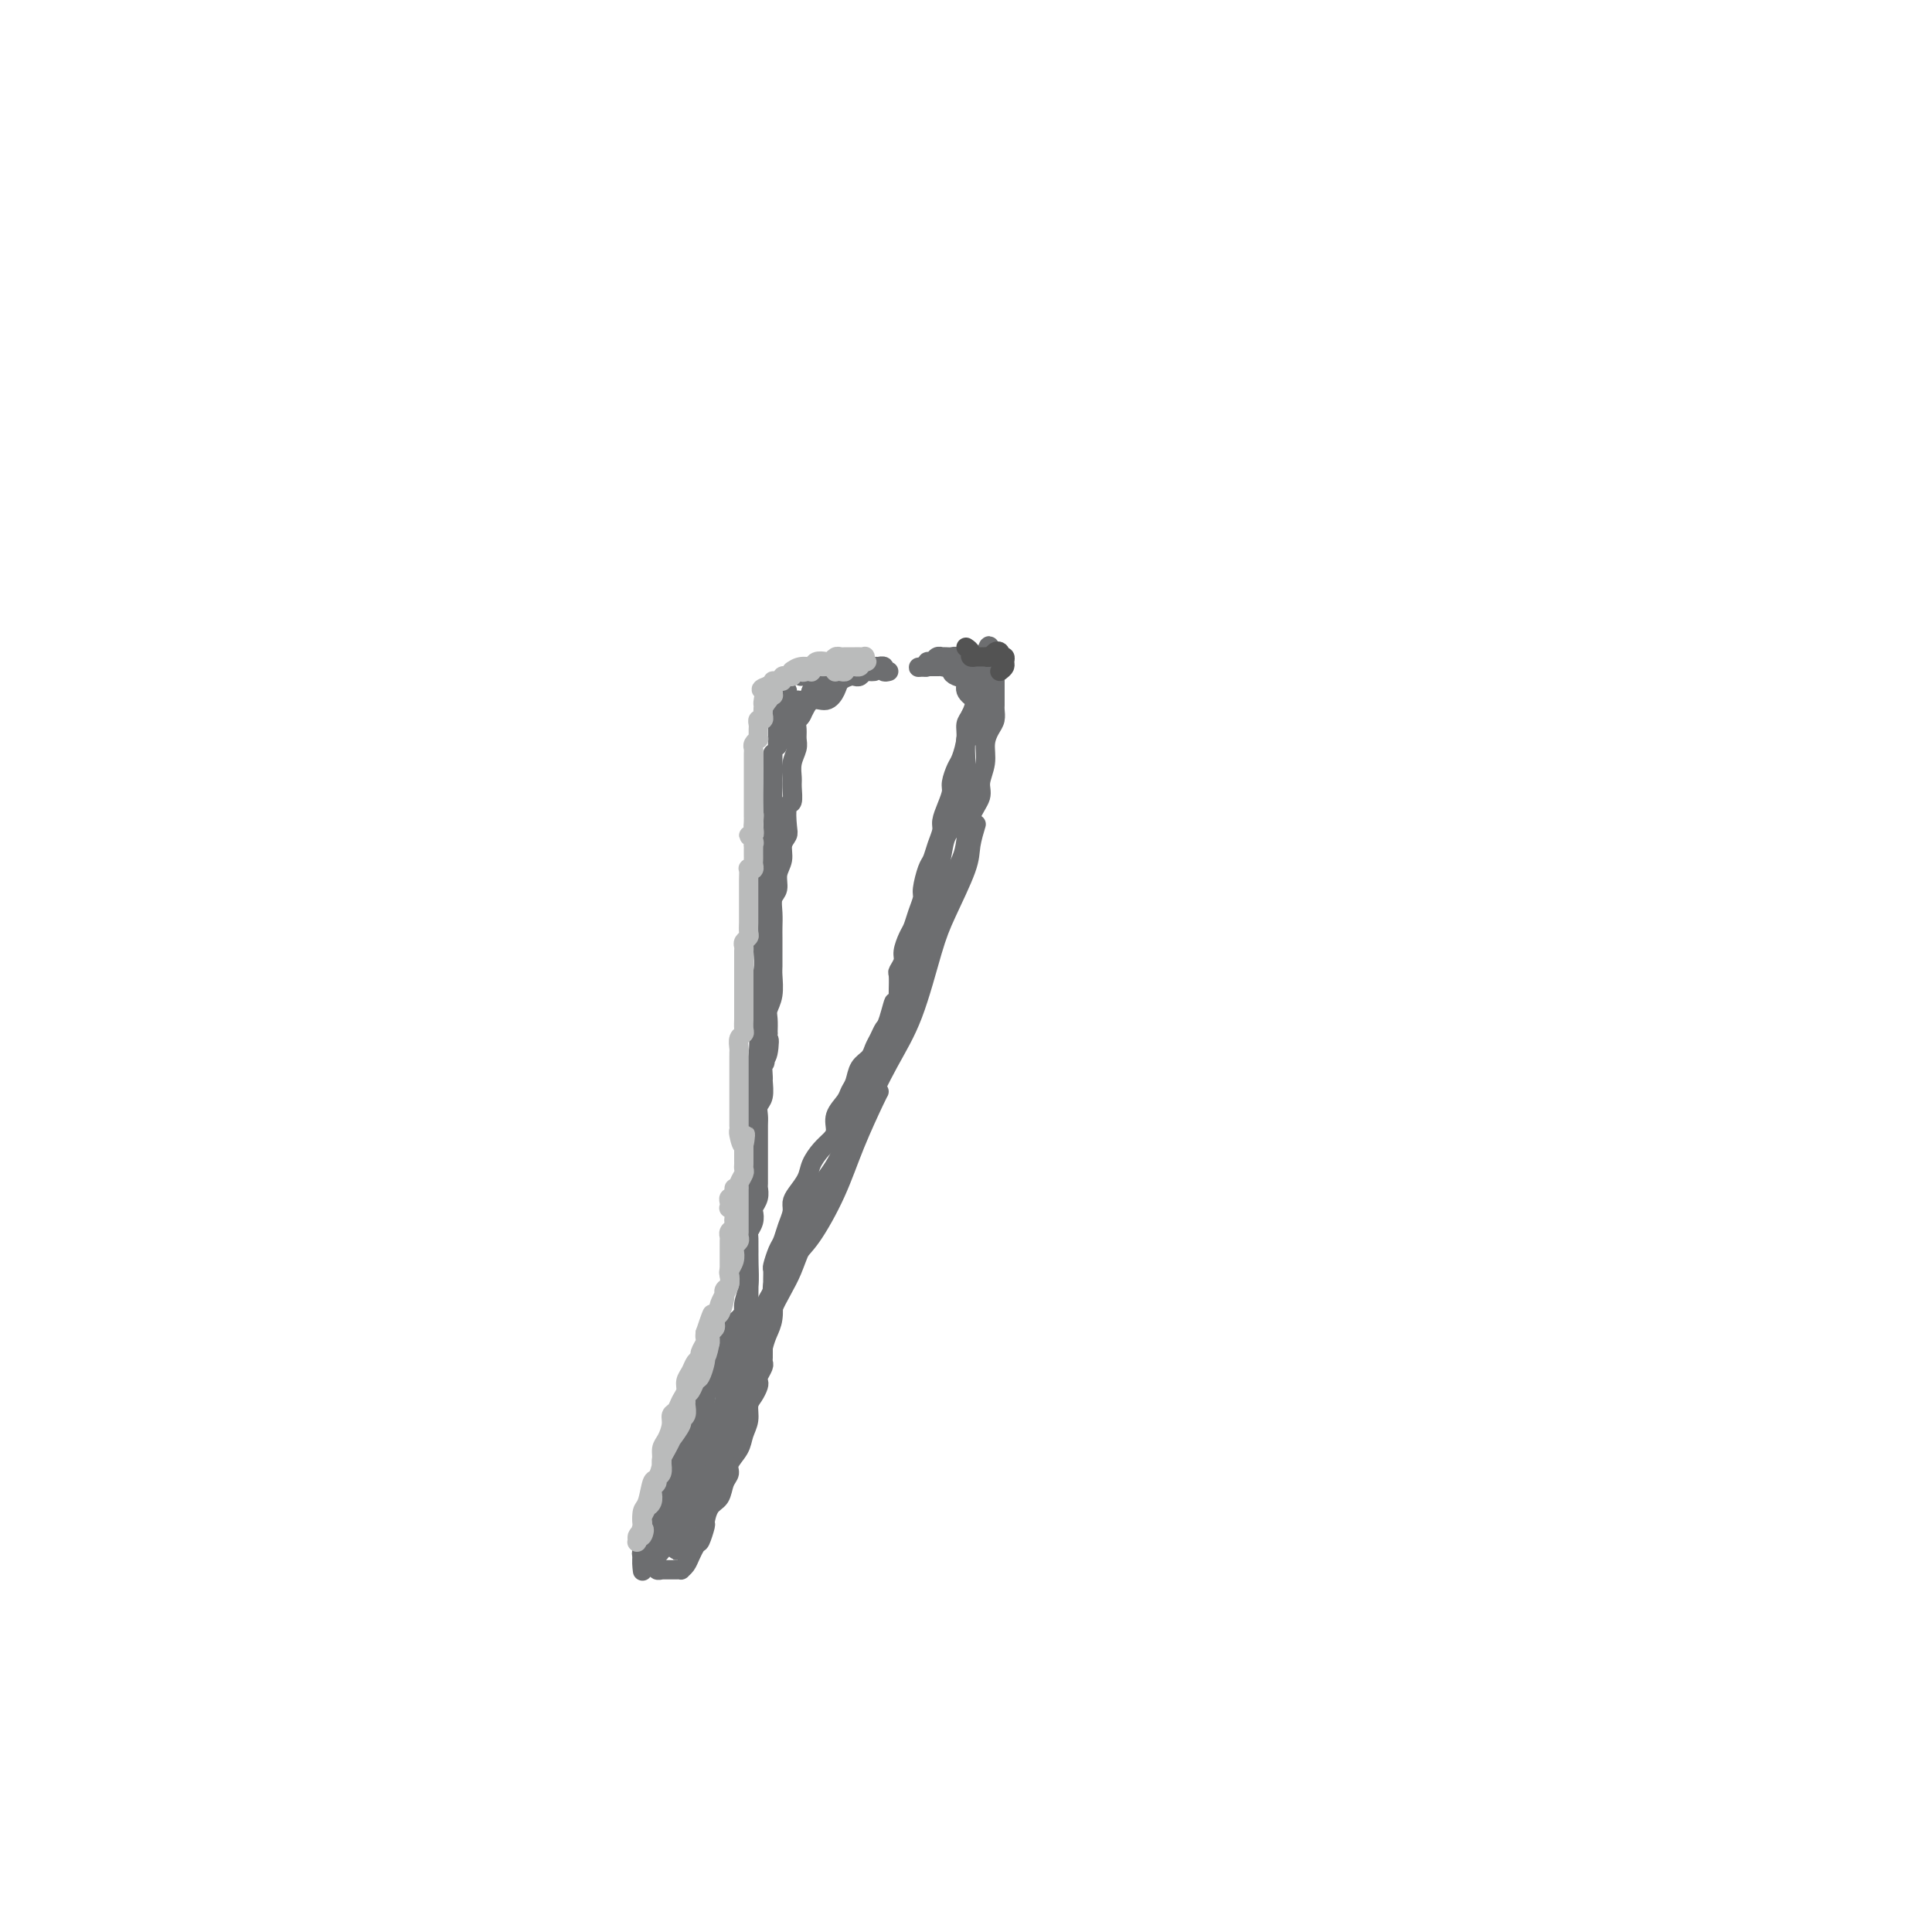 <svg viewBox='0 0 400 400' version='1.1' xmlns='http://www.w3.org/2000/svg' xmlns:xlink='http://www.w3.org/1999/xlink'><g fill='none' stroke='#F99E1B' stroke-width='4' stroke-linecap='round' stroke-linejoin='round'><path d='M410,349c0.690,-0.474 1.380,-0.948 2,-2c0.620,-1.052 1.171,-2.683 2,-4c0.829,-1.317 1.935,-2.322 3,-3c1.065,-0.678 2.089,-1.031 3,-2c0.911,-0.969 1.710,-2.555 2,-4c0.290,-1.445 0.071,-2.748 0,-4c-0.071,-1.252 0.007,-2.451 0,-4c-0.007,-1.549 -0.100,-3.447 0,-6c0.100,-2.553 0.393,-5.761 1,-8c0.607,-2.239 1.529,-3.511 2,-5c0.471,-1.489 0.490,-3.197 1,-5c0.510,-1.803 1.511,-3.703 2,-5c0.489,-1.297 0.466,-1.992 1,-3c0.534,-1.008 1.626,-2.329 2,-4c0.374,-1.671 0.031,-3.694 0,-5c-0.031,-1.306 0.250,-1.896 1,-4c0.750,-2.104 1.970,-5.721 4,-9c2.030,-3.279 4.872,-6.220 7,-9c2.128,-2.780 3.544,-5.400 5,-8c1.456,-2.600 2.954,-5.180 3,-7c0.046,-1.820 -1.359,-2.880 -3,-3c-1.641,-0.120 -3.519,0.698 -5,1c-1.481,0.302 -2.566,0.086 -3,0c-0.434,-0.086 -0.217,-0.043 0,0'/></g>
<g fill='none' stroke='#6D6E70' stroke-width='4' stroke-linecap='round' stroke-linejoin='round'><path d='M184,139c-0.457,0.113 -0.914,0.226 -1,0c-0.086,-0.226 0.199,-0.792 0,-1c-0.199,-0.208 -0.881,-0.057 -1,0c-0.119,0.057 0.326,0.019 0,0c-0.326,-0.019 -1.423,-0.020 -2,0c-0.577,0.020 -0.635,0.062 -1,0c-0.365,-0.062 -1.038,-0.227 -2,0c-0.962,0.227 -2.213,0.845 -3,1c-0.787,0.155 -1.111,-0.155 -2,0c-0.889,0.155 -2.343,0.774 -3,1c-0.657,0.226 -0.516,0.061 -1,0c-0.484,-0.061 -1.592,-0.016 -2,0c-0.408,0.016 -0.117,0.005 0,0c0.117,-0.005 0.058,-0.002 0,0'/><path d='M163,143c-0.453,0.890 -0.906,1.780 -1,2c-0.094,0.220 0.171,-0.231 0,0c-0.171,0.231 -0.778,1.144 -1,2c-0.222,0.856 -0.060,1.653 0,3c0.060,1.347 0.017,3.242 0,4c-0.017,0.758 -0.009,0.379 0,0'/><path d='M160,156c0.008,2.173 0.016,4.346 0,6c-0.016,1.654 -0.057,2.788 0,6c0.057,3.212 0.211,8.500 0,12c-0.211,3.500 -0.788,5.212 -1,9c-0.212,3.788 -0.061,9.654 0,12c0.061,2.346 0.030,1.173 0,0'/><path d='M159,175c0.111,0.223 0.222,0.447 0,1c-0.222,0.553 -0.779,1.436 -1,2c-0.221,0.564 -0.108,0.811 0,1c0.108,0.189 0.211,0.322 0,1c-0.211,0.678 -0.736,1.903 -1,3c-0.264,1.097 -0.266,2.067 0,3c0.266,0.933 0.800,1.831 1,3c0.200,1.169 0.068,2.610 0,4c-0.068,1.390 -0.070,2.731 0,4c0.070,1.269 0.211,2.468 0,4c-0.211,1.532 -0.775,3.396 -1,5c-0.225,1.604 -0.113,2.947 0,5c0.113,2.053 0.226,4.817 0,7c-0.226,2.183 -0.792,3.786 -1,6c-0.208,2.214 -0.060,5.038 0,7c0.060,1.962 0.030,3.060 0,5c-0.030,1.940 -0.061,4.722 0,7c0.061,2.278 0.212,4.053 0,6c-0.212,1.947 -0.789,4.066 -1,6c-0.211,1.934 -0.057,3.681 0,6c0.057,2.319 0.015,5.209 0,7c-0.015,1.791 -0.004,2.482 0,3c0.004,0.518 0.001,0.862 0,1c-0.001,0.138 -0.001,0.069 0,0'/><path d='M156,233c0.008,0.816 0.016,1.632 0,3c-0.016,1.368 -0.057,3.289 0,5c0.057,1.711 0.213,3.212 0,5c-0.213,1.788 -0.793,3.861 -1,6c-0.207,2.139 -0.040,4.343 0,6c0.040,1.657 -0.046,2.766 0,4c0.046,1.234 0.224,2.592 0,4c-0.224,1.408 -0.849,2.866 -1,4c-0.151,1.134 0.171,1.943 0,3c-0.171,1.057 -0.834,2.361 -1,3c-0.166,0.639 0.167,0.612 0,1c-0.167,0.388 -0.833,1.191 -1,2c-0.167,0.809 0.167,1.623 0,2c-0.167,0.377 -0.833,0.318 -1,1c-0.167,0.682 0.166,2.106 0,3c-0.166,0.894 -0.832,1.258 -1,2c-0.168,0.742 0.161,1.863 0,3c-0.161,1.137 -0.814,2.291 -1,3c-0.186,0.709 0.094,0.974 0,2c-0.094,1.026 -0.564,2.815 -1,4c-0.436,1.185 -0.839,1.767 -1,2c-0.161,0.233 -0.081,0.116 0,0'/><path d='M150,281c-0.455,0.237 -0.909,0.474 -1,1c-0.091,0.526 0.182,1.342 0,2c-0.182,0.658 -0.818,1.160 -1,1c-0.182,-0.160 0.092,-0.980 0,-1c-0.092,-0.020 -0.549,0.761 -1,2c-0.451,1.239 -0.894,2.935 -1,4c-0.106,1.065 0.126,1.498 0,2c-0.126,0.502 -0.611,1.074 -1,2c-0.389,0.926 -0.682,2.206 -1,3c-0.318,0.794 -0.663,1.101 -1,2c-0.337,0.899 -0.667,2.390 -1,3c-0.333,0.610 -0.667,0.337 -1,1c-0.333,0.663 -0.663,2.260 -1,3c-0.337,0.740 -0.680,0.624 -1,1c-0.320,0.376 -0.615,1.246 -1,2c-0.385,0.754 -0.859,1.392 -1,2c-0.141,0.608 0.049,1.187 0,2c-0.049,0.813 -0.339,1.861 -1,3c-0.661,1.139 -1.694,2.368 -2,3c-0.306,0.632 0.114,0.667 0,1c-0.114,0.333 -0.763,0.966 -1,2c-0.237,1.034 -0.064,2.471 0,3c0.064,0.529 0.018,0.151 0,0c-0.018,-0.151 -0.009,-0.076 0,0'/><path d='M142,299c0.059,0.634 0.117,1.268 0,2c-0.117,0.732 -0.410,1.561 -1,2c-0.590,0.439 -1.479,0.489 -2,1c-0.521,0.511 -0.675,1.484 -1,2c-0.325,0.516 -0.823,0.576 -1,1c-0.177,0.424 -0.034,1.213 0,2c0.034,0.787 -0.043,1.572 0,2c0.043,0.428 0.204,0.500 0,1c-0.204,0.500 -0.773,1.429 -1,2c-0.227,0.571 -0.114,0.783 0,1c0.114,0.217 0.227,0.439 0,1c-0.227,0.561 -0.793,1.460 -1,2c-0.207,0.540 -0.055,0.722 0,1c0.055,0.278 0.014,0.653 0,1c-0.014,0.347 0.000,0.666 0,1c-0.000,0.334 -0.015,0.682 0,1c0.015,0.318 0.060,0.607 0,1c-0.060,0.393 -0.226,0.890 0,1c0.226,0.110 0.844,-0.167 1,0c0.156,0.167 -0.152,0.777 0,1c0.152,0.223 0.762,0.060 1,0c0.238,-0.060 0.105,-0.016 0,0c-0.105,0.016 -0.182,0.004 0,0c0.182,-0.004 0.622,-0.001 1,0c0.378,0.001 0.693,-0.002 1,0c0.307,0.002 0.607,0.009 1,0c0.393,-0.009 0.879,-0.033 1,0c0.121,0.033 -0.122,0.122 0,0c0.122,-0.122 0.610,-0.456 1,-1c0.390,-0.544 0.683,-1.298 1,-2c0.317,-0.702 0.659,-1.351 1,-2'/><path d='M144,320c0.628,-0.823 0.697,-0.379 1,-1c0.303,-0.621 0.840,-2.305 1,-3c0.160,-0.695 -0.058,-0.399 0,-1c0.058,-0.601 0.392,-2.100 1,-3c0.608,-0.900 1.490,-1.203 2,-2c0.510,-0.797 0.647,-2.089 1,-3c0.353,-0.911 0.922,-1.440 1,-2c0.078,-0.560 -0.334,-1.151 0,-2c0.334,-0.849 1.413,-1.956 2,-3c0.587,-1.044 0.683,-2.024 1,-3c0.317,-0.976 0.856,-1.950 1,-3c0.144,-1.050 -0.106,-2.178 0,-3c0.106,-0.822 0.568,-1.337 1,-2c0.432,-0.663 0.834,-1.473 1,-2c0.166,-0.527 0.097,-0.771 0,-1c-0.097,-0.229 -0.222,-0.442 0,-1c0.222,-0.558 0.792,-1.462 1,-2c0.208,-0.538 0.056,-0.711 0,-1c-0.056,-0.289 -0.015,-0.693 0,-1c0.015,-0.307 0.004,-0.516 0,-1c-0.004,-0.484 -0.000,-1.245 0,-2c0.000,-0.755 -0.003,-1.506 0,-2c0.003,-0.494 0.011,-0.730 0,-1c-0.011,-0.270 -0.041,-0.573 0,-1c0.041,-0.427 0.155,-0.979 0,-1c-0.155,-0.021 -0.577,0.490 -1,1'/><path d='M157,274c-0.011,-1.856 -0.040,0.005 0,1c0.040,0.995 0.147,1.126 0,1c-0.147,-0.126 -0.550,-0.509 -1,0c-0.450,0.509 -0.947,1.910 -1,3c-0.053,1.090 0.336,1.869 0,3c-0.336,1.131 -1.398,2.612 -2,4c-0.602,1.388 -0.742,2.682 -1,4c-0.258,1.318 -0.632,2.660 -1,4c-0.368,1.340 -0.728,2.677 -1,4c-0.272,1.323 -0.455,2.630 -1,4c-0.545,1.370 -1.453,2.803 -2,4c-0.547,1.197 -0.735,2.159 -1,3c-0.265,0.841 -0.608,1.560 -1,2c-0.392,0.440 -0.834,0.601 -1,1c-0.166,0.399 -0.057,1.037 0,1c0.057,-0.037 0.061,-0.751 0,-1c-0.061,-0.249 -0.186,-0.035 0,0c0.186,0.035 0.684,-0.108 1,-1c0.316,-0.892 0.452,-2.534 1,-4c0.548,-1.466 1.509,-2.756 2,-4c0.491,-1.244 0.513,-2.440 1,-4c0.487,-1.560 1.438,-3.483 2,-5c0.562,-1.517 0.735,-2.628 1,-4c0.265,-1.372 0.622,-3.007 1,-4c0.378,-0.993 0.778,-1.346 1,-2c0.222,-0.654 0.268,-1.608 0,-2c-0.268,-0.392 -0.848,-0.221 -1,0c-0.152,0.221 0.124,0.492 0,1c-0.124,0.508 -0.649,1.252 -1,2c-0.351,0.748 -0.529,1.499 -1,3c-0.471,1.501 -1.236,3.750 -2,6'/><path d='M149,294c-1.438,2.993 -2.532,4.474 -3,6c-0.468,1.526 -0.311,3.097 -1,5c-0.689,1.903 -2.223,4.139 -3,6c-0.777,1.861 -0.797,3.347 -1,4c-0.203,0.653 -0.591,0.473 -1,1c-0.409,0.527 -0.840,1.762 -1,2c-0.160,0.238 -0.050,-0.521 0,-1c0.050,-0.479 0.041,-0.678 0,-1c-0.041,-0.322 -0.112,-0.768 0,-2c0.112,-1.232 0.407,-3.251 1,-5c0.593,-1.749 1.483,-3.227 2,-5c0.517,-1.773 0.661,-3.840 1,-5c0.339,-1.160 0.874,-1.412 1,-2c0.126,-0.588 -0.156,-1.511 0,-2c0.156,-0.489 0.750,-0.545 1,0c0.250,0.545 0.155,1.691 0,3c-0.155,1.309 -0.371,2.780 -1,5c-0.629,2.220 -1.671,5.188 -2,7c-0.329,1.812 0.055,2.468 0,4c-0.055,1.532 -0.551,3.941 -1,5c-0.449,1.059 -0.852,0.768 -1,1c-0.148,0.232 -0.040,0.985 0,1c0.040,0.015 0.011,-0.710 0,-1c-0.011,-0.290 -0.006,-0.145 0,0'/><path d='M152,278c0.346,-0.299 0.691,-0.598 1,-1c0.309,-0.402 0.581,-0.908 1,-1c0.419,-0.092 0.986,0.229 1,0c0.014,-0.229 -0.525,-1.008 0,-2c0.525,-0.992 2.114,-2.197 3,-3c0.886,-0.803 1.068,-1.203 2,-3c0.932,-1.797 2.614,-4.989 4,-7c1.386,-2.011 2.477,-2.840 4,-5c1.523,-2.160 3.480,-5.651 5,-9c1.520,-3.349 2.603,-6.558 4,-10c1.397,-3.442 3.107,-7.119 4,-9c0.893,-1.881 0.969,-1.966 1,-2c0.031,-0.034 0.015,-0.017 0,0'/><path d='M159,274c-0.126,-0.314 -0.252,-0.628 0,-1c0.252,-0.372 0.882,-0.803 1,-1c0.118,-0.197 -0.274,-0.159 0,-1c0.274,-0.841 1.216,-2.562 2,-4c0.784,-1.438 1.410,-2.593 2,-4c0.590,-1.407 1.142,-3.067 2,-5c0.858,-1.933 2.020,-4.138 3,-6c0.980,-1.862 1.777,-3.379 3,-6c1.223,-2.621 2.873,-6.346 4,-9c1.127,-2.654 1.731,-4.239 3,-7c1.269,-2.761 3.202,-6.699 5,-10c1.798,-3.301 3.462,-5.963 5,-10c1.538,-4.037 2.952,-9.447 4,-13c1.048,-3.553 1.731,-5.250 3,-8c1.269,-2.750 3.125,-6.555 4,-9c0.875,-2.445 0.771,-3.532 1,-5c0.229,-1.468 0.792,-3.318 1,-4c0.208,-0.682 0.059,-0.195 0,0c-0.059,0.195 -0.030,0.097 0,0'/><path d='M191,198c0.333,-0.127 0.667,-0.253 1,-1c0.333,-0.747 0.666,-2.113 1,-3c0.334,-0.887 0.671,-1.293 1,-2c0.329,-0.707 0.652,-1.713 1,-3c0.348,-1.287 0.722,-2.854 1,-4c0.278,-1.146 0.461,-1.871 1,-3c0.539,-1.129 1.436,-2.661 2,-4c0.564,-1.339 0.796,-2.486 1,-4c0.204,-1.514 0.380,-3.395 1,-5c0.620,-1.605 1.686,-2.933 2,-4c0.314,-1.067 -0.122,-1.871 0,-3c0.122,-1.129 0.803,-2.582 1,-4c0.197,-1.418 -0.091,-2.799 0,-4c0.091,-1.201 0.560,-2.221 1,-3c0.440,-0.779 0.850,-1.317 1,-2c0.150,-0.683 0.040,-1.510 0,-2c-0.040,-0.490 -0.011,-0.642 0,-1c0.011,-0.358 0.003,-0.922 0,-1c-0.003,-0.078 -0.001,0.329 0,0c0.001,-0.329 0.000,-1.394 0,-2c-0.000,-0.606 -0.000,-0.754 0,-1c0.000,-0.246 0.001,-0.591 0,-1c-0.001,-0.409 -0.004,-0.883 0,-1c0.004,-0.117 0.015,0.123 0,0c-0.015,-0.123 -0.056,-0.610 0,-1c0.056,-0.390 0.207,-0.682 0,-1c-0.207,-0.318 -0.774,-0.662 -1,-1c-0.226,-0.338 -0.113,-0.669 0,-1'/><path d='M205,136c0.070,-4.486 -0.755,-1.202 -1,0c-0.245,1.202 0.088,0.322 0,0c-0.088,-0.322 -0.598,-0.087 -1,0c-0.402,0.087 -0.695,0.027 -1,0c-0.305,-0.027 -0.621,-0.021 -1,0c-0.379,0.021 -0.823,0.059 -1,0c-0.177,-0.059 -0.089,-0.213 0,0c0.089,0.213 0.179,0.793 0,1c-0.179,0.207 -0.626,0.041 -1,0c-0.374,-0.041 -0.674,0.041 -1,0c-0.326,-0.041 -0.679,-0.207 -1,0c-0.321,0.207 -0.611,0.788 -1,1c-0.389,0.212 -0.878,0.057 -1,0c-0.122,-0.057 0.122,-0.015 0,0c-0.122,0.015 -0.610,0.004 -1,0c-0.390,-0.004 -0.682,-0.001 -1,0c-0.318,0.001 -0.662,0.000 -1,0c-0.338,-0.000 -0.669,-0.000 -1,0'/><path d='M191,138c-2.000,0.310 0.000,0.083 1,0c1.000,-0.083 1.000,-0.024 1,0c0.000,0.024 0.000,0.012 0,0'/><path d='M191,138c0.447,0.121 0.894,0.243 1,0c0.106,-0.243 -0.130,-0.850 0,-1c0.130,-0.150 0.626,0.156 1,0c0.374,-0.156 0.625,-0.774 1,-1c0.375,-0.226 0.875,-0.062 1,0c0.125,0.062 -0.125,0.020 0,0c0.125,-0.020 0.625,-0.019 1,0c0.375,0.019 0.626,0.057 1,0c0.374,-0.057 0.871,-0.207 1,0c0.129,0.207 -0.110,0.773 0,1c0.110,0.227 0.569,0.116 1,0c0.431,-0.116 0.832,-0.237 1,0c0.168,0.237 0.102,0.833 0,1c-0.102,0.167 -0.238,-0.095 0,0c0.238,0.095 0.852,0.547 1,1c0.148,0.453 -0.171,0.906 0,1c0.171,0.094 0.830,-0.171 1,0c0.170,0.171 -0.150,0.778 0,1c0.150,0.222 0.771,0.060 1,0c0.229,-0.060 0.065,-0.017 0,0c-0.065,0.017 -0.033,0.009 0,0'/><path d='M197,137c-0.539,0.446 -1.079,0.892 -1,1c0.079,0.108 0.776,-0.123 1,0c0.224,0.123 -0.024,0.600 0,1c0.024,0.400 0.322,0.723 1,1c0.678,0.277 1.737,0.507 2,1c0.263,0.493 -0.269,1.250 0,2c0.269,0.750 1.340,1.494 2,2c0.660,0.506 0.909,0.775 1,1c0.091,0.225 0.025,0.407 0,1c-0.025,0.593 -0.007,1.598 0,2c0.007,0.402 0.004,0.201 0,0'/><path d='M200,138c0.033,-0.315 0.065,-0.629 0,-1c-0.065,-0.371 -0.228,-0.798 0,-1c0.228,-0.202 0.846,-0.178 1,0c0.154,0.178 -0.156,0.509 0,1c0.156,0.491 0.779,1.141 1,2c0.221,0.859 0.042,1.926 0,3c-0.042,1.074 0.055,2.155 0,3c-0.055,0.845 -0.262,1.453 0,2c0.262,0.547 0.994,1.032 1,2c0.006,0.968 -0.712,2.419 -1,3c-0.288,0.581 -0.144,0.290 0,0'/><path d='M204,139c0.000,0.279 0.000,0.558 0,1c0.000,0.442 0.000,1.046 0,2c0.000,0.954 0.000,2.257 0,3c0.000,0.743 0.000,0.927 0,1c0.000,0.073 0.000,0.037 0,0'/><path d='M181,139c-0.333,0.030 -0.665,0.060 -1,0c-0.335,-0.060 -0.671,-0.210 -1,0c-0.329,0.210 -0.651,0.780 -1,1c-0.349,0.220 -0.725,0.092 -1,0c-0.275,-0.092 -0.447,-0.147 -1,0c-0.553,0.147 -1.486,0.495 -2,1c-0.514,0.505 -0.610,1.168 -1,2c-0.390,0.832 -1.075,1.834 -2,2c-0.925,0.166 -2.090,-0.505 -3,0c-0.910,0.505 -1.563,2.187 -2,3c-0.437,0.813 -0.656,0.757 -1,1c-0.344,0.243 -0.813,0.784 -1,1c-0.187,0.216 -0.094,0.108 0,0'/><path d='M171,142c-0.344,-0.119 -0.687,-0.238 -1,0c-0.313,0.238 -0.594,0.833 -1,1c-0.406,0.167 -0.935,-0.096 -1,0c-0.065,0.096 0.336,0.549 0,1c-0.336,0.451 -1.410,0.899 -2,1c-0.590,0.101 -0.698,-0.145 -1,0c-0.302,0.145 -0.799,0.680 -1,1c-0.201,0.320 -0.105,0.426 0,1c0.105,0.574 0.221,1.616 0,2c-0.221,0.384 -0.777,0.110 -1,0c-0.223,-0.110 -0.111,-0.055 0,0'/><path d='M170,144c-0.452,0.107 -0.904,0.214 -1,0c-0.096,-0.214 0.164,-0.749 0,-1c-0.164,-0.251 -0.750,-0.218 -1,0c-0.250,0.218 -0.162,0.620 0,1c0.162,0.380 0.398,0.739 0,1c-0.398,0.261 -1.431,0.424 -2,1c-0.569,0.576 -0.675,1.566 -1,2c-0.325,0.434 -0.871,0.312 -1,1c-0.129,0.688 0.158,2.185 0,3c-0.158,0.815 -0.759,0.947 -1,1c-0.241,0.053 -0.120,0.026 0,0'/><path d='M167,145c-0.453,0.214 -0.906,0.428 -1,1c-0.094,0.572 0.172,1.504 0,2c-0.172,0.496 -0.782,0.558 -1,1c-0.218,0.442 -0.044,1.263 0,2c0.044,0.737 -0.041,1.389 0,2c0.041,0.611 0.208,1.180 0,2c-0.208,0.820 -0.792,1.890 -1,3c-0.208,1.110 -0.042,2.258 0,3c0.042,0.742 -0.040,1.077 0,2c0.040,0.923 0.203,2.435 0,3c-0.203,0.565 -0.771,0.185 -1,1c-0.229,0.815 -0.118,2.826 0,4c0.118,1.174 0.243,1.512 0,2c-0.243,0.488 -0.853,1.127 -1,2c-0.147,0.873 0.171,1.980 0,3c-0.171,1.020 -0.830,1.954 -1,3c-0.170,1.046 0.151,2.205 0,3c-0.151,0.795 -0.772,1.227 -1,2c-0.228,0.773 -0.061,1.888 0,3c0.061,1.112 0.016,2.221 0,3c-0.016,0.779 -0.003,1.226 0,2c0.003,0.774 -0.003,1.874 0,3c0.003,1.126 0.015,2.279 0,3c-0.015,0.721 -0.056,1.011 0,2c0.056,0.989 0.211,2.677 0,4c-0.211,1.323 -0.788,2.279 -1,3c-0.212,0.721 -0.061,1.206 0,2c0.061,0.794 0.030,1.897 0,3'/><path d='M159,214c-1.254,11.026 -0.389,4.090 0,2c0.389,-2.090 0.301,0.665 0,2c-0.301,1.335 -0.817,1.250 -1,2c-0.183,0.750 -0.035,2.337 0,3c0.035,0.663 -0.043,0.403 0,1c0.043,0.597 0.208,2.051 0,3c-0.208,0.949 -0.788,1.392 -1,2c-0.212,0.608 -0.057,1.380 0,2c0.057,0.620 0.015,1.087 0,2c-0.015,0.913 -0.004,2.273 0,3c0.004,0.727 0.001,0.823 0,1c-0.001,0.177 -0.000,0.436 0,1c0.000,0.564 -0.000,1.432 0,2c0.000,0.568 0.001,0.838 0,1c-0.001,0.162 -0.004,0.218 0,1c0.004,0.782 0.015,2.289 0,3c-0.015,0.711 -0.056,0.627 0,1c0.056,0.373 0.207,1.203 0,2c-0.207,0.797 -0.774,1.560 -1,2c-0.226,0.440 -0.113,0.556 0,1c0.113,0.444 0.226,1.218 0,2c-0.226,0.782 -0.793,1.574 -1,2c-0.207,0.426 -0.056,0.485 0,1c0.056,0.515 0.015,1.485 0,2c-0.015,0.515 -0.004,0.575 0,1c0.004,0.425 0.001,1.217 0,2c-0.001,0.783 -0.000,1.558 0,2c0.000,0.442 0.000,0.551 0,1c-0.000,0.449 -0.000,1.236 0,2c0.000,0.764 0.000,1.504 0,2c-0.000,0.496 -0.000,0.748 0,1'/><path d='M155,269c-0.619,9.148 -0.166,4.518 0,3c0.166,-1.518 0.044,0.078 0,1c-0.044,0.922 -0.012,1.171 0,1c0.012,-0.171 0.003,-0.763 0,-1c-0.003,-0.237 -0.002,-0.118 0,0'/><path d='M202,140c0.006,0.236 0.012,0.471 0,1c-0.012,0.529 -0.041,1.351 0,2c0.041,0.649 0.151,1.126 0,2c-0.151,0.874 -0.565,2.144 -1,3c-0.435,0.856 -0.891,1.297 -1,2c-0.109,0.703 0.129,1.668 0,3c-0.129,1.332 -0.626,3.031 -1,4c-0.374,0.969 -0.626,1.208 -1,2c-0.374,0.792 -0.870,2.137 -1,3c-0.130,0.863 0.106,1.245 0,2c-0.106,0.755 -0.553,1.883 -1,3c-0.447,1.117 -0.893,2.222 -1,3c-0.107,0.778 0.125,1.227 0,2c-0.125,0.773 -0.607,1.869 -1,3c-0.393,1.131 -0.697,2.298 -1,3c-0.303,0.702 -0.606,0.941 -1,2c-0.394,1.059 -0.879,2.940 -1,4c-0.121,1.060 0.121,1.299 0,2c-0.121,0.701 -0.606,1.864 -1,3c-0.394,1.136 -0.698,2.245 -1,3c-0.302,0.755 -0.603,1.156 -1,2c-0.397,0.844 -0.891,2.131 -1,3c-0.109,0.869 0.167,1.318 0,2c-0.167,0.682 -0.777,1.595 -1,2c-0.223,0.405 -0.060,0.301 0,1c0.060,0.699 0.017,2.200 0,3c-0.017,0.800 -0.009,0.900 0,1'/><path d='M186,206c-2.654,10.507 -1.289,3.774 -1,2c0.289,-1.774 -0.499,1.412 -1,3c-0.501,1.588 -0.715,1.579 -1,2c-0.285,0.421 -0.639,1.271 -1,2c-0.361,0.729 -0.727,1.336 -1,2c-0.273,0.664 -0.453,1.384 -1,2c-0.547,0.616 -1.461,1.126 -2,2c-0.539,0.874 -0.704,2.110 -1,3c-0.296,0.890 -0.723,1.432 -1,2c-0.277,0.568 -0.406,1.163 -1,2c-0.594,0.837 -1.655,1.918 -2,3c-0.345,1.082 0.025,2.165 0,3c-0.025,0.835 -0.444,1.421 -1,2c-0.556,0.579 -1.249,1.152 -2,2c-0.751,0.848 -1.559,1.970 -2,3c-0.441,1.030 -0.513,1.969 -1,3c-0.487,1.031 -1.387,2.153 -2,3c-0.613,0.847 -0.937,1.419 -1,2c-0.063,0.581 0.137,1.172 0,2c-0.137,0.828 -0.611,1.895 -1,3c-0.389,1.105 -0.693,2.249 -1,3c-0.307,0.751 -0.618,1.107 -1,2c-0.382,0.893 -0.834,2.321 -1,3c-0.166,0.679 -0.044,0.609 0,1c0.044,0.391 0.012,1.243 0,2c-0.012,0.757 -0.003,1.419 0,2c0.003,0.581 0.001,1.079 0,1c-0.001,-0.079 -0.000,-0.737 0,-1c0.000,-0.263 0.000,-0.132 0,0'/><path d='M202,148c-0.425,-0.117 -0.850,-0.235 -1,0c-0.150,0.235 -0.026,0.821 0,1c0.026,0.179 -0.045,-0.049 0,0c0.045,0.049 0.205,0.375 0,1c-0.205,0.625 -0.775,1.550 -1,3c-0.225,1.450 -0.106,3.426 0,5c0.106,1.574 0.197,2.745 0,4c-0.197,1.255 -0.682,2.593 -1,4c-0.318,1.407 -0.467,2.884 -1,4c-0.533,1.116 -1.448,1.873 -2,3c-0.552,1.127 -0.739,2.626 -1,4c-0.261,1.374 -0.595,2.623 -1,4c-0.405,1.377 -0.882,2.881 -1,4c-0.118,1.119 0.123,1.853 0,3c-0.123,1.147 -0.609,2.709 -1,4c-0.391,1.291 -0.687,2.312 -1,3c-0.313,0.688 -0.643,1.043 -1,2c-0.357,0.957 -0.742,2.514 -1,4c-0.258,1.486 -0.388,2.899 -1,4c-0.612,1.101 -1.707,1.890 -2,3c-0.293,1.110 0.217,2.541 0,4c-0.217,1.459 -1.161,2.946 -2,4c-0.839,1.054 -1.573,1.675 -2,3c-0.427,1.325 -0.547,3.354 -1,5c-0.453,1.646 -1.237,2.909 -2,4c-0.763,1.091 -1.503,2.010 -2,3c-0.497,0.990 -0.752,2.050 -1,3c-0.248,0.950 -0.489,1.791 -1,3c-0.511,1.209 -1.291,2.787 -2,4c-0.709,1.213 -1.345,2.061 -2,3c-0.655,0.939 -1.327,1.970 -2,3'/><path d='M169,247c-2.809,5.794 -1.330,2.778 -1,2c0.330,-0.778 -0.489,0.682 -1,2c-0.511,1.318 -0.714,2.494 -1,3c-0.286,0.506 -0.654,0.343 -1,1c-0.346,0.657 -0.670,2.133 -1,3c-0.330,0.867 -0.666,1.124 -1,2c-0.334,0.876 -0.667,2.371 -1,3c-0.333,0.629 -0.666,0.394 -1,1c-0.334,0.606 -0.668,2.055 -1,3c-0.332,0.945 -0.663,1.387 -1,2c-0.337,0.613 -0.679,1.398 -1,2c-0.321,0.602 -0.619,1.019 -1,2c-0.381,0.981 -0.844,2.524 -1,3c-0.156,0.476 -0.003,-0.114 0,0c0.003,0.114 -0.143,0.934 0,1c0.143,0.066 0.574,-0.621 1,-1c0.426,-0.379 0.845,-0.448 1,-1c0.155,-0.552 0.044,-1.586 0,-2c-0.044,-0.414 -0.022,-0.207 0,0'/><path d='M164,259c-0.332,0.245 -0.663,0.490 -1,1c-0.337,0.510 -0.678,1.284 -1,2c-0.322,0.716 -0.625,1.374 -1,2c-0.375,0.626 -0.821,1.219 -1,2c-0.179,0.781 -0.089,1.750 0,3c0.089,1.250 0.179,2.781 0,4c-0.179,1.219 -0.625,2.126 -1,3c-0.375,0.874 -0.678,1.714 -1,3c-0.322,1.286 -0.664,3.019 -1,4c-0.336,0.981 -0.667,1.211 -1,2c-0.333,0.789 -0.667,2.136 -1,3c-0.333,0.864 -0.666,1.246 -1,2c-0.334,0.754 -0.670,1.881 -1,3c-0.330,1.119 -0.656,2.229 -1,3c-0.344,0.771 -0.708,1.203 -1,2c-0.292,0.797 -0.512,1.958 -1,3c-0.488,1.042 -1.245,1.964 -2,3c-0.755,1.036 -1.508,2.185 -2,3c-0.492,0.815 -0.724,1.294 -1,2c-0.276,0.706 -0.596,1.638 -1,2c-0.404,0.362 -0.892,0.154 -1,0c-0.108,-0.154 0.163,-0.252 0,0c-0.163,0.252 -0.761,0.856 -1,1c-0.239,0.144 -0.120,-0.173 0,0c0.120,0.173 0.240,0.835 0,1c-0.240,0.165 -0.839,-0.167 -1,0c-0.161,0.167 0.116,0.833 0,1c-0.116,0.167 -0.624,-0.166 -1,0c-0.376,0.166 -0.620,0.829 -1,1c-0.380,0.171 -0.896,-0.150 -1,0c-0.104,0.150 0.203,0.771 0,1c-0.203,0.229 -0.915,0.065 -1,0c-0.085,-0.065 0.458,-0.033 1,0'/><path d='M138,316c-1.840,2.332 -0.441,0.664 0,0c0.441,-0.664 -0.078,-0.322 0,-1c0.078,-0.678 0.752,-2.375 1,-3c0.248,-0.625 0.071,-0.179 0,0c-0.071,0.179 -0.035,0.089 0,0'/><path d='M155,272c-0.342,-0.089 -0.684,-0.178 -1,0c-0.316,0.178 -0.606,0.621 -1,1c-0.394,0.379 -0.893,0.692 -1,1c-0.107,0.308 0.179,0.610 0,1c-0.179,0.390 -0.823,0.868 -1,1c-0.177,0.132 0.112,-0.083 0,0c-0.112,0.083 -0.626,0.463 -1,1c-0.374,0.537 -0.608,1.232 -1,2c-0.392,0.768 -0.941,1.611 -1,2c-0.059,0.389 0.374,0.326 0,1c-0.374,0.674 -1.553,2.086 -2,3c-0.447,0.914 -0.162,1.331 0,2c0.162,0.669 0.202,1.591 0,2c-0.202,0.409 -0.647,0.303 -1,1c-0.353,0.697 -0.615,2.195 -1,3c-0.385,0.805 -0.892,0.916 -1,1c-0.108,0.084 0.182,0.139 0,1c-0.182,0.861 -0.838,2.526 -1,3c-0.162,0.474 0.168,-0.243 0,0c-0.168,0.243 -0.834,1.445 -1,2c-0.166,0.555 0.167,0.463 0,1c-0.167,0.537 -0.833,1.702 -1,2c-0.167,0.298 0.166,-0.271 0,0c-0.166,0.271 -0.832,1.382 -1,2c-0.168,0.618 0.161,0.743 0,1c-0.161,0.257 -0.813,0.646 -1,1c-0.187,0.354 0.089,0.673 0,1c-0.089,0.327 -0.545,0.664 -1,1'/><path d='M137,309c-2.780,5.827 -0.731,1.893 0,1c0.731,-0.893 0.144,1.253 0,2c-0.144,0.747 0.154,0.094 0,0c-0.154,-0.094 -0.759,0.370 -1,1c-0.241,0.630 -0.116,1.427 0,2c0.116,0.573 0.223,0.923 0,1c-0.223,0.077 -0.778,-0.120 -1,0c-0.222,0.120 -0.112,0.558 0,1c0.112,0.442 0.227,0.888 0,1c-0.227,0.112 -0.796,-0.111 -1,0c-0.204,0.111 -0.041,0.555 0,1c0.041,0.445 -0.039,0.890 0,1c0.039,0.110 0.195,-0.114 0,0c-0.195,0.114 -0.743,0.568 -1,1c-0.257,0.432 -0.222,0.844 0,1c0.222,0.156 0.633,0.057 1,0c0.367,-0.057 0.691,-0.071 1,0c0.309,0.071 0.604,0.229 1,0c0.396,-0.229 0.895,-0.844 1,-1c0.105,-0.156 -0.183,0.147 0,0c0.183,-0.147 0.836,-0.745 1,-1c0.164,-0.255 -0.163,-0.166 0,0c0.163,0.166 0.814,0.408 1,0c0.186,-0.408 -0.094,-1.466 0,-2c0.094,-0.534 0.561,-0.545 1,-1c0.439,-0.455 0.849,-1.353 1,-2c0.151,-0.647 0.043,-1.042 0,-1c-0.043,0.042 -0.022,0.521 0,1'/><path d='M141,315c0.775,-0.966 0.212,0.118 0,1c-0.212,0.882 -0.072,1.561 0,2c0.072,0.439 0.076,0.636 0,1c-0.076,0.364 -0.232,0.894 0,1c0.232,0.106 0.852,-0.211 1,-1c0.148,-0.789 -0.175,-2.050 0,-3c0.175,-0.950 0.849,-1.589 1,-2c0.151,-0.411 -0.222,-0.594 0,-1c0.222,-0.406 1.039,-1.037 1,-1c-0.039,0.037 -0.934,0.741 -1,1c-0.066,0.259 0.695,0.074 1,0c0.305,-0.074 0.152,-0.037 0,0'/></g>
<g fill='none' stroke='#BABBBB' stroke-width='4' stroke-linecap='round' stroke-linejoin='round'><path d='M152,246c-0.030,0.303 -0.060,0.607 0,1c0.060,0.393 0.211,0.876 0,1c-0.211,0.124 -0.785,-0.112 -1,0c-0.215,0.112 -0.072,0.573 0,1c0.072,0.427 0.071,0.821 0,1c-0.071,0.179 -0.214,0.142 0,0c0.214,-0.142 0.786,-0.389 1,0c0.214,0.389 0.072,1.414 0,2c-0.072,0.586 -0.072,0.733 0,1c0.072,0.267 0.215,0.654 0,1c-0.215,0.346 -0.790,0.652 -1,1c-0.210,0.348 -0.056,0.740 0,1c0.056,0.260 0.015,0.388 0,1c-0.015,0.612 -0.004,1.707 0,2c0.004,0.293 0.002,-0.216 0,0c-0.002,0.216 -0.004,1.157 0,2c0.004,0.843 0.015,1.589 0,2c-0.015,0.411 -0.056,0.486 0,1c0.056,0.514 0.207,1.465 0,2c-0.207,0.535 -0.774,0.654 -1,1c-0.226,0.346 -0.112,0.919 0,1c0.112,0.081 0.223,-0.329 0,0c-0.223,0.329 -0.778,1.398 -1,2c-0.222,0.602 -0.111,0.739 0,1c0.111,0.261 0.222,0.647 0,1c-0.222,0.353 -0.778,0.672 -1,1c-0.222,0.328 -0.112,0.665 0,1c0.112,0.335 0.226,0.667 0,1c-0.226,0.333 -0.792,0.667 -1,1c-0.208,0.333 -0.060,0.667 0,1c0.060,0.333 0.030,0.667 0,1'/><path d='M147,278c-1.001,5.055 -1.003,1.691 -1,1c0.003,-0.691 0.012,1.291 0,2c-0.012,0.709 -0.044,0.144 0,0c0.044,-0.144 0.166,0.132 0,1c-0.166,0.868 -0.619,2.327 -1,3c-0.381,0.673 -0.691,0.561 -1,1c-0.309,0.439 -0.618,1.431 -1,2c-0.382,0.569 -0.839,0.716 -1,1c-0.161,0.284 -0.027,0.704 0,1c0.027,0.296 -0.053,0.469 0,1c0.053,0.531 0.239,1.419 0,2c-0.239,0.581 -0.904,0.855 -1,1c-0.096,0.145 0.377,0.161 0,1c-0.377,0.839 -1.603,2.502 -2,3c-0.397,0.498 0.037,-0.170 0,0c-0.037,0.170 -0.545,1.177 -1,2c-0.455,0.823 -0.858,1.463 -1,2c-0.142,0.537 -0.023,0.970 0,1c0.023,0.030 -0.050,-0.343 0,0c0.050,0.343 0.223,1.400 0,2c-0.223,0.600 -0.843,0.741 -1,1c-0.157,0.259 0.150,0.634 0,1c-0.150,0.366 -0.757,0.723 -1,1c-0.243,0.277 -0.121,0.473 0,1c0.121,0.527 0.243,1.384 0,2c-0.243,0.616 -0.850,0.992 -1,1c-0.150,0.008 0.156,-0.351 0,0c-0.156,0.351 -0.774,1.414 -1,2c-0.226,0.586 -0.061,0.696 0,1c0.061,0.304 0.017,0.801 0,1c-0.017,0.199 -0.009,0.099 0,0'/><path d='M133,316c-2.182,6.039 -0.638,2.137 0,1c0.638,-1.137 0.371,0.490 0,1c-0.371,0.510 -0.845,-0.099 -1,0c-0.155,0.099 0.010,0.906 0,1c-0.010,0.094 -0.196,-0.525 0,-1c0.196,-0.475 0.774,-0.807 1,-1c0.226,-0.193 0.102,-0.245 0,-1c-0.102,-0.755 -0.181,-2.211 0,-3c0.181,-0.789 0.622,-0.911 1,-2c0.378,-1.089 0.692,-3.144 1,-4c0.308,-0.856 0.608,-0.512 1,-1c0.392,-0.488 0.875,-1.808 1,-3c0.125,-1.192 -0.107,-2.255 0,-3c0.107,-0.745 0.553,-1.172 1,-2c0.447,-0.828 0.894,-2.056 1,-3c0.106,-0.944 -0.130,-1.604 0,-2c0.130,-0.396 0.626,-0.529 1,-1c0.374,-0.471 0.625,-1.282 1,-2c0.375,-0.718 0.875,-1.344 1,-2c0.125,-0.656 -0.125,-1.340 0,-2c0.125,-0.660 0.626,-1.294 1,-2c0.374,-0.706 0.622,-1.485 1,-2c0.378,-0.515 0.886,-0.768 1,-1c0.114,-0.232 -0.165,-0.444 0,-1c0.165,-0.556 0.775,-1.457 1,-2c0.225,-0.543 0.064,-0.726 0,-1c-0.064,-0.274 -0.032,-0.637 0,-1'/><path d='M146,276c2.343,-6.971 1.201,-2.900 1,-2c-0.201,0.900 0.538,-1.372 1,-2c0.462,-0.628 0.646,0.389 1,0c0.354,-0.389 0.879,-2.183 1,-3c0.121,-0.817 -0.160,-0.655 0,-1c0.160,-0.345 0.761,-1.195 1,-2c0.239,-0.805 0.116,-1.563 0,-2c-0.116,-0.437 -0.223,-0.551 0,-1c0.223,-0.449 0.778,-1.233 1,-2c0.222,-0.767 0.112,-1.516 0,-2c-0.112,-0.484 -0.226,-0.702 0,-1c0.226,-0.298 0.793,-0.675 1,-1c0.207,-0.325 0.056,-0.598 0,-1c-0.056,-0.402 -0.015,-0.934 0,-1c0.015,-0.066 0.004,0.332 0,0c-0.004,-0.332 -0.001,-1.394 0,-2c0.001,-0.606 0.000,-0.754 0,-1c-0.000,-0.246 -0.000,-0.589 0,-1c0.000,-0.411 -0.000,-0.888 0,-1c0.000,-0.112 0.000,0.142 0,0c-0.000,-0.142 -0.001,-0.681 0,-1c0.001,-0.319 0.004,-0.418 0,-1c-0.004,-0.582 -0.015,-1.647 0,-2c0.015,-0.353 0.057,0.008 0,0c-0.057,-0.008 -0.211,-0.383 0,-1c0.211,-0.617 0.789,-1.474 1,-2c0.211,-0.526 0.057,-0.721 0,-1c-0.057,-0.279 -0.015,-0.642 0,-1c0.015,-0.358 0.004,-0.712 0,-1c-0.004,-0.288 -0.001,-0.511 0,-1c0.001,-0.489 0.001,-1.245 0,-2'/><path d='M154,237c0.525,-4.376 0.337,-0.817 0,0c-0.337,0.817 -0.822,-1.108 -1,-2c-0.178,-0.892 -0.048,-0.750 0,-1c0.048,-0.250 0.013,-0.893 0,-1c-0.013,-0.107 -0.003,0.322 0,0c0.003,-0.322 0.001,-1.396 0,-2c-0.001,-0.604 -0.000,-0.739 0,-1c0.000,-0.261 0.000,-0.647 0,-1c-0.000,-0.353 -0.000,-0.672 0,-1c0.000,-0.328 0.000,-0.665 0,-1c-0.000,-0.335 0.000,-0.667 0,-1c-0.000,-0.333 -0.000,-0.665 0,-1c0.000,-0.335 0.000,-0.671 0,-1c-0.000,-0.329 -0.000,-0.652 0,-1c0.000,-0.348 0.000,-0.722 0,-1c-0.000,-0.278 -0.001,-0.459 0,-1c0.001,-0.541 0.004,-1.440 0,-2c-0.004,-0.560 -0.015,-0.779 0,-1c0.015,-0.221 0.057,-0.444 0,-1c-0.057,-0.556 -0.211,-1.443 0,-2c0.211,-0.557 0.789,-0.782 1,-1c0.211,-0.218 0.057,-0.428 0,-1c-0.057,-0.572 -0.015,-1.505 0,-2c0.015,-0.495 0.004,-0.552 0,-1c-0.004,-0.448 -0.001,-1.286 0,-2c0.001,-0.714 0.000,-1.305 0,-2c-0.000,-0.695 -0.000,-1.496 0,-2c0.000,-0.504 0.000,-0.712 0,-1c-0.000,-0.288 -0.000,-0.654 0,-1c0.000,-0.346 0.000,-0.670 0,-1c-0.000,-0.330 -0.000,-0.665 0,-1'/><path d='M154,200c-0.000,-5.903 -0.001,-2.159 0,-1c0.001,1.159 0.004,-0.267 0,-1c-0.004,-0.733 -0.015,-0.773 0,-1c0.015,-0.227 0.057,-0.642 0,-1c-0.057,-0.358 -0.211,-0.659 0,-1c0.211,-0.341 0.789,-0.723 1,-1c0.211,-0.277 0.057,-0.451 0,-1c-0.057,-0.549 -0.015,-1.474 0,-2c0.015,-0.526 0.004,-0.652 0,-1c-0.004,-0.348 -0.001,-0.919 0,-1c0.001,-0.081 0.000,0.328 0,0c-0.000,-0.328 -0.000,-1.393 0,-2c0.000,-0.607 0.000,-0.754 0,-1c-0.000,-0.246 -0.000,-0.589 0,-1c0.000,-0.411 0.000,-0.888 0,-1c-0.000,-0.112 -0.001,0.142 0,0c0.001,-0.142 0.004,-0.678 0,-1c-0.004,-0.322 -0.015,-0.429 0,-1c0.015,-0.571 0.057,-1.606 0,-2c-0.057,-0.394 -0.211,-0.147 0,0c0.211,0.147 0.789,0.194 1,0c0.211,-0.194 0.057,-0.630 0,-1c-0.057,-0.370 -0.016,-0.673 0,-1c0.016,-0.327 0.005,-0.679 0,-1c-0.005,-0.321 -0.006,-0.612 0,-1c0.006,-0.388 0.019,-0.873 0,-1c-0.019,-0.127 -0.072,0.104 0,0c0.072,-0.104 0.267,-0.543 0,-1c-0.267,-0.457 -0.995,-0.931 -1,-1c-0.005,-0.069 0.713,0.266 1,0c0.287,-0.266 0.144,-1.133 0,-2'/><path d='M156,171c0.309,-4.439 0.083,-1.036 0,0c-0.083,1.036 -0.022,-0.296 0,-1c0.022,-0.704 0.006,-0.779 0,-1c-0.006,-0.221 -0.002,-0.588 0,-1c0.002,-0.412 0.000,-0.870 0,-1c-0.000,-0.130 -0.000,0.066 0,0c0.000,-0.066 0.000,-0.395 0,-1c-0.000,-0.605 -0.000,-1.486 0,-2c0.000,-0.514 0.000,-0.663 0,-1c-0.000,-0.337 -0.000,-0.864 0,-1c0.000,-0.136 0.000,0.117 0,0c-0.000,-0.117 -0.000,-0.605 0,-1c0.000,-0.395 0.000,-0.697 0,-1c-0.000,-0.303 -0.000,-0.606 0,-1c0.000,-0.394 0.000,-0.879 0,-1c-0.000,-0.121 -0.001,0.123 0,0c0.001,-0.123 0.004,-0.611 0,-1c-0.004,-0.389 -0.015,-0.678 0,-1c0.015,-0.322 0.057,-0.678 0,-1c-0.057,-0.322 -0.211,-0.611 0,-1c0.211,-0.389 0.789,-0.877 1,-1c0.211,-0.123 0.056,0.121 0,0c-0.056,-0.121 -0.011,-0.606 0,-1c0.011,-0.394 -0.011,-0.697 0,-1c0.011,-0.303 0.055,-0.606 0,-1c-0.055,-0.394 -0.211,-0.879 0,-1c0.211,-0.121 0.788,0.121 1,0c0.212,-0.121 0.061,-0.606 0,-1c-0.061,-0.394 -0.030,-0.697 0,-1'/><path d='M158,147c0.250,-3.874 -0.125,-1.559 0,-1c0.125,0.559 0.752,-0.639 1,-1c0.248,-0.361 0.119,0.114 0,0c-0.119,-0.114 -0.229,-0.818 0,-1c0.229,-0.182 0.796,0.157 1,0c0.204,-0.157 0.045,-0.812 0,-1c-0.045,-0.188 0.025,0.089 0,0c-0.025,-0.089 -0.146,-0.546 0,-1c0.146,-0.454 0.560,-0.907 1,-1c0.440,-0.093 0.906,0.172 1,0c0.094,-0.172 -0.185,-0.782 0,-1c0.185,-0.218 0.833,-0.044 1,0c0.167,0.044 -0.149,-0.041 0,0c0.149,0.041 0.762,0.207 1,0c0.238,-0.207 0.103,-0.786 0,-1c-0.103,-0.214 -0.172,-0.061 0,0c0.172,0.061 0.586,0.031 1,0'/><path d='M165,139c1.266,-1.239 0.931,-0.336 1,0c0.069,0.336 0.543,0.104 1,0c0.457,-0.104 0.896,-0.081 1,0c0.104,0.081 -0.127,0.218 0,0c0.127,-0.218 0.612,-0.791 1,-1c0.388,-0.209 0.678,-0.052 1,0c0.322,0.052 0.674,-0.000 1,0c0.326,0.000 0.626,0.052 1,0c0.374,-0.052 0.822,-0.209 1,0c0.178,0.209 0.085,0.784 0,1c-0.085,0.216 -0.164,0.072 0,0c0.164,-0.072 0.570,-0.072 1,0c0.430,0.072 0.885,0.215 1,0c0.115,-0.215 -0.109,-0.789 0,-1c0.109,-0.211 0.551,-0.059 1,0c0.449,0.059 0.904,0.026 1,0c0.096,-0.026 -0.166,-0.046 0,0c0.166,0.046 0.762,0.156 1,0c0.238,-0.156 0.119,-0.578 0,-1'/><path d='M178,137c2.241,-0.249 1.343,0.130 1,0c-0.343,-0.130 -0.131,-0.767 0,-1c0.131,-0.233 0.180,-0.062 0,0c-0.180,0.062 -0.591,0.017 -1,0c-0.409,-0.017 -0.816,-0.004 -1,0c-0.184,0.004 -0.143,0.000 0,0c0.143,-0.000 0.389,0.004 0,0c-0.389,-0.004 -1.413,-0.015 -2,0c-0.587,0.015 -0.739,0.055 -1,0c-0.261,-0.055 -0.633,-0.207 -1,0c-0.367,0.207 -0.731,0.773 -1,1c-0.269,0.227 -0.444,0.116 -1,0c-0.556,-0.116 -1.493,-0.237 -2,0c-0.507,0.237 -0.583,0.833 -1,1c-0.417,0.167 -1.176,-0.095 -2,0c-0.824,0.095 -1.713,0.546 -2,1c-0.287,0.454 0.029,0.910 0,1c-0.029,0.090 -0.403,-0.186 -1,0c-0.597,0.186 -1.418,0.833 -2,1c-0.582,0.167 -0.926,-0.147 -1,0c-0.074,0.147 0.122,0.756 0,1c-0.122,0.244 -0.561,0.122 -1,0'/><path d='M159,142c-2.861,0.996 -0.514,0.985 0,1c0.514,0.015 -0.804,0.057 -1,0c-0.196,-0.057 0.731,-0.211 1,0c0.269,0.211 -0.120,0.788 0,1c0.120,0.212 0.749,0.061 1,0c0.251,-0.061 0.126,-0.030 0,0'/></g>
<g fill='none' stroke='#535353' stroke-width='4' stroke-linecap='round' stroke-linejoin='round'><path d='M200,134c0.455,0.309 0.909,0.619 1,1c0.091,0.381 -0.182,0.834 0,1c0.182,0.166 0.818,0.044 1,0c0.182,-0.044 -0.092,-0.011 0,0c0.092,0.011 0.549,-0.001 1,0c0.451,0.001 0.895,0.013 1,0c0.105,-0.013 -0.129,-0.052 0,0c0.129,0.052 0.622,0.196 1,0c0.378,-0.196 0.641,-0.733 1,-1c0.359,-0.267 0.814,-0.265 1,0c0.186,0.265 0.103,0.792 0,1c-0.103,0.208 -0.227,0.097 0,0c0.227,-0.097 0.803,-0.181 1,0c0.197,0.181 0.015,0.626 0,1c-0.015,0.374 0.139,0.678 0,1c-0.139,0.322 -0.569,0.661 -1,1'/></g>
</svg>